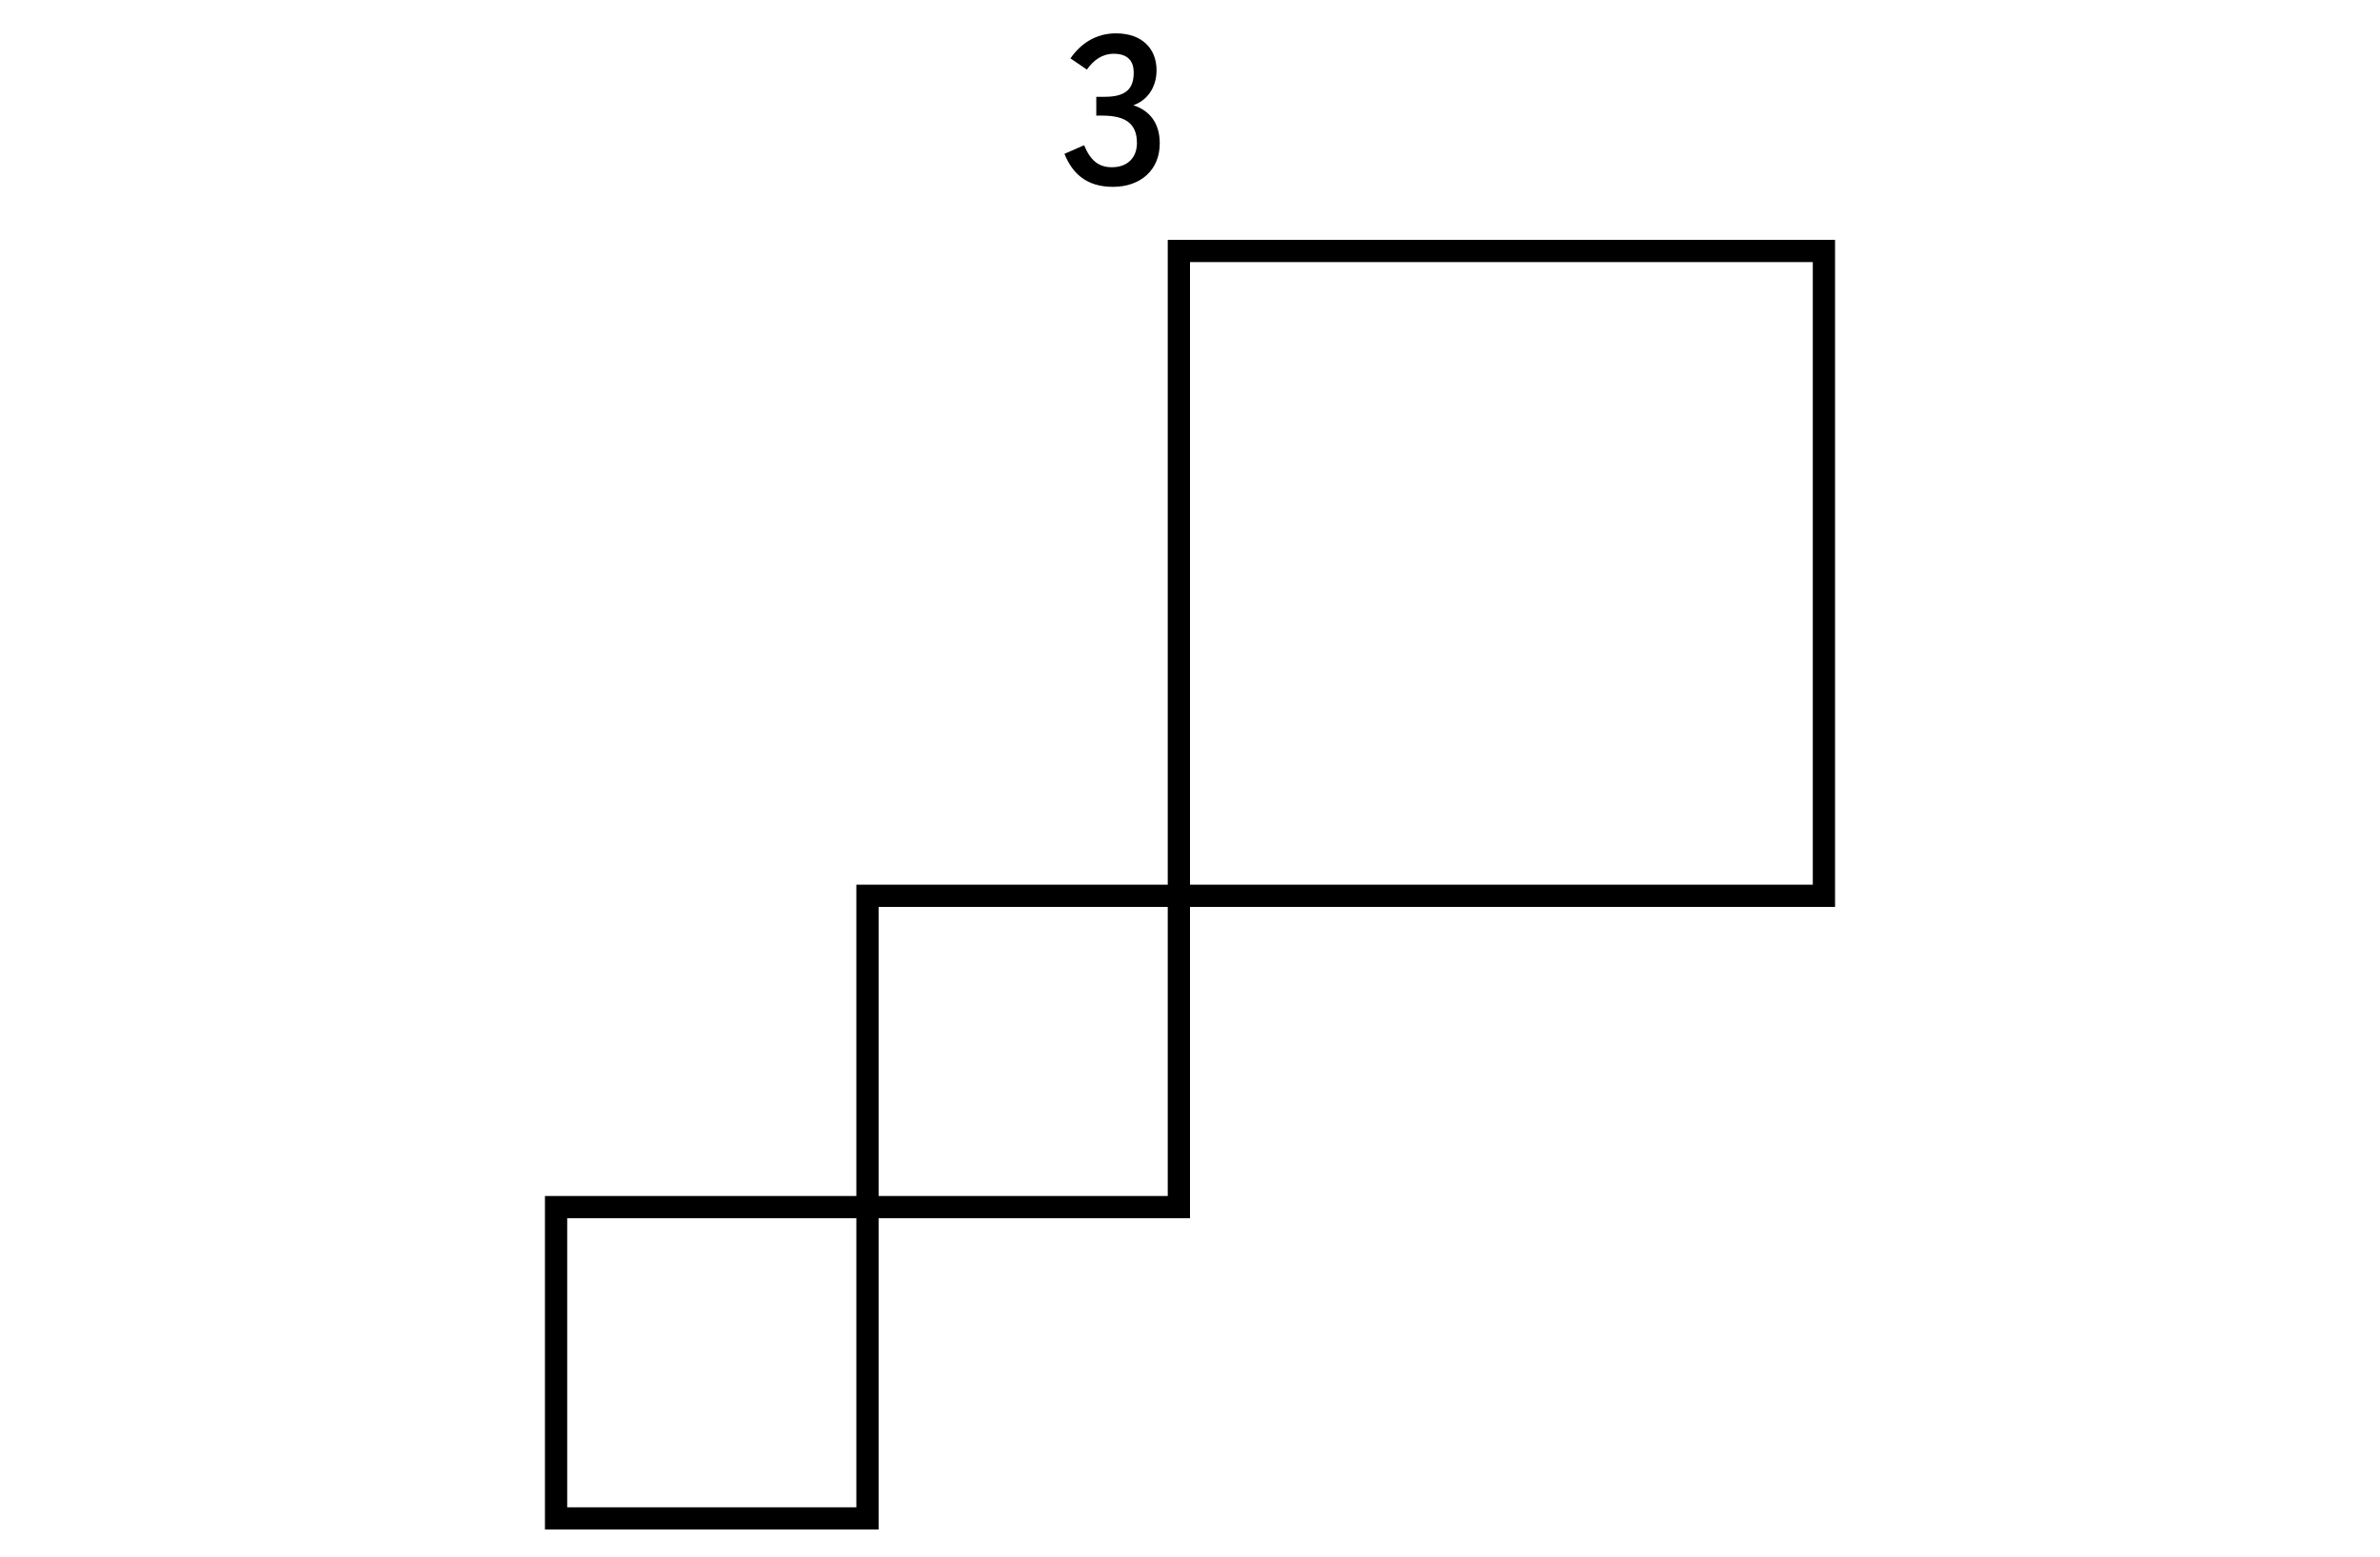 <?xml version="1.0" encoding="UTF-8"?> <svg xmlns="http://www.w3.org/2000/svg" xmlns:xlink="http://www.w3.org/1999/xlink" width="214px" height="140px" viewBox="0 0 214 140" version="1.1"><title>Assets / Articles / Leverage the Power of Emotion / brand-intimacy-stage-fusing-diagram</title><g id="Assets-/-Articles-/-Leverage-the-Power-of-Emotion-/-brand-intimacy-stage-fusing-diagram" stroke="none" stroke-width="1" fill="none" fill-rule="evenodd"><g id="methodology-fusing_svg" transform="translate(50, 3)"><rect id="Rectangle-Copy-3" stroke="#000000" stroke-width="2" x="56" y="19.572" width="58" height="58"></rect><rect id="Rectangle-Copy-4" stroke="#000000" stroke-width="2" x="0" y="105.572" width="28" height="28"></rect><rect id="Rectangle-Copy-10" stroke="#000000" stroke-width="2" x="28" y="77.572" width="28" height="28"></rect><g id="3" transform="translate(45.712, 0)" fill="#000000" fill-rule="nonzero"><path d="M4.356,13.806 C6.858,13.806 8.568,12.276 8.568,9.9 C8.568,7.992 7.596,6.93 6.192,6.462 C7.362,6.066 8.28,4.95 8.28,3.312 C8.28,1.422 7.02,0 4.626,0 C2.826,0 1.458,0.918 0.54,2.25 L2.016,3.258 C2.628,2.394 3.402,1.836 4.428,1.836 C5.742,1.836 6.228,2.538 6.228,3.528 C6.228,4.932 5.58,5.706 3.636,5.706 L2.862,5.706 L2.862,7.398 L3.402,7.398 C5.562,7.398 6.516,8.172 6.516,9.864 C6.516,11.16 5.688,12.042 4.266,12.042 C3.114,12.042 2.358,11.484 1.764,10.062 L0,10.836 C0.702,12.582 1.962,13.806 4.356,13.806 Z" id="Path"></path></g></g></g></svg> 